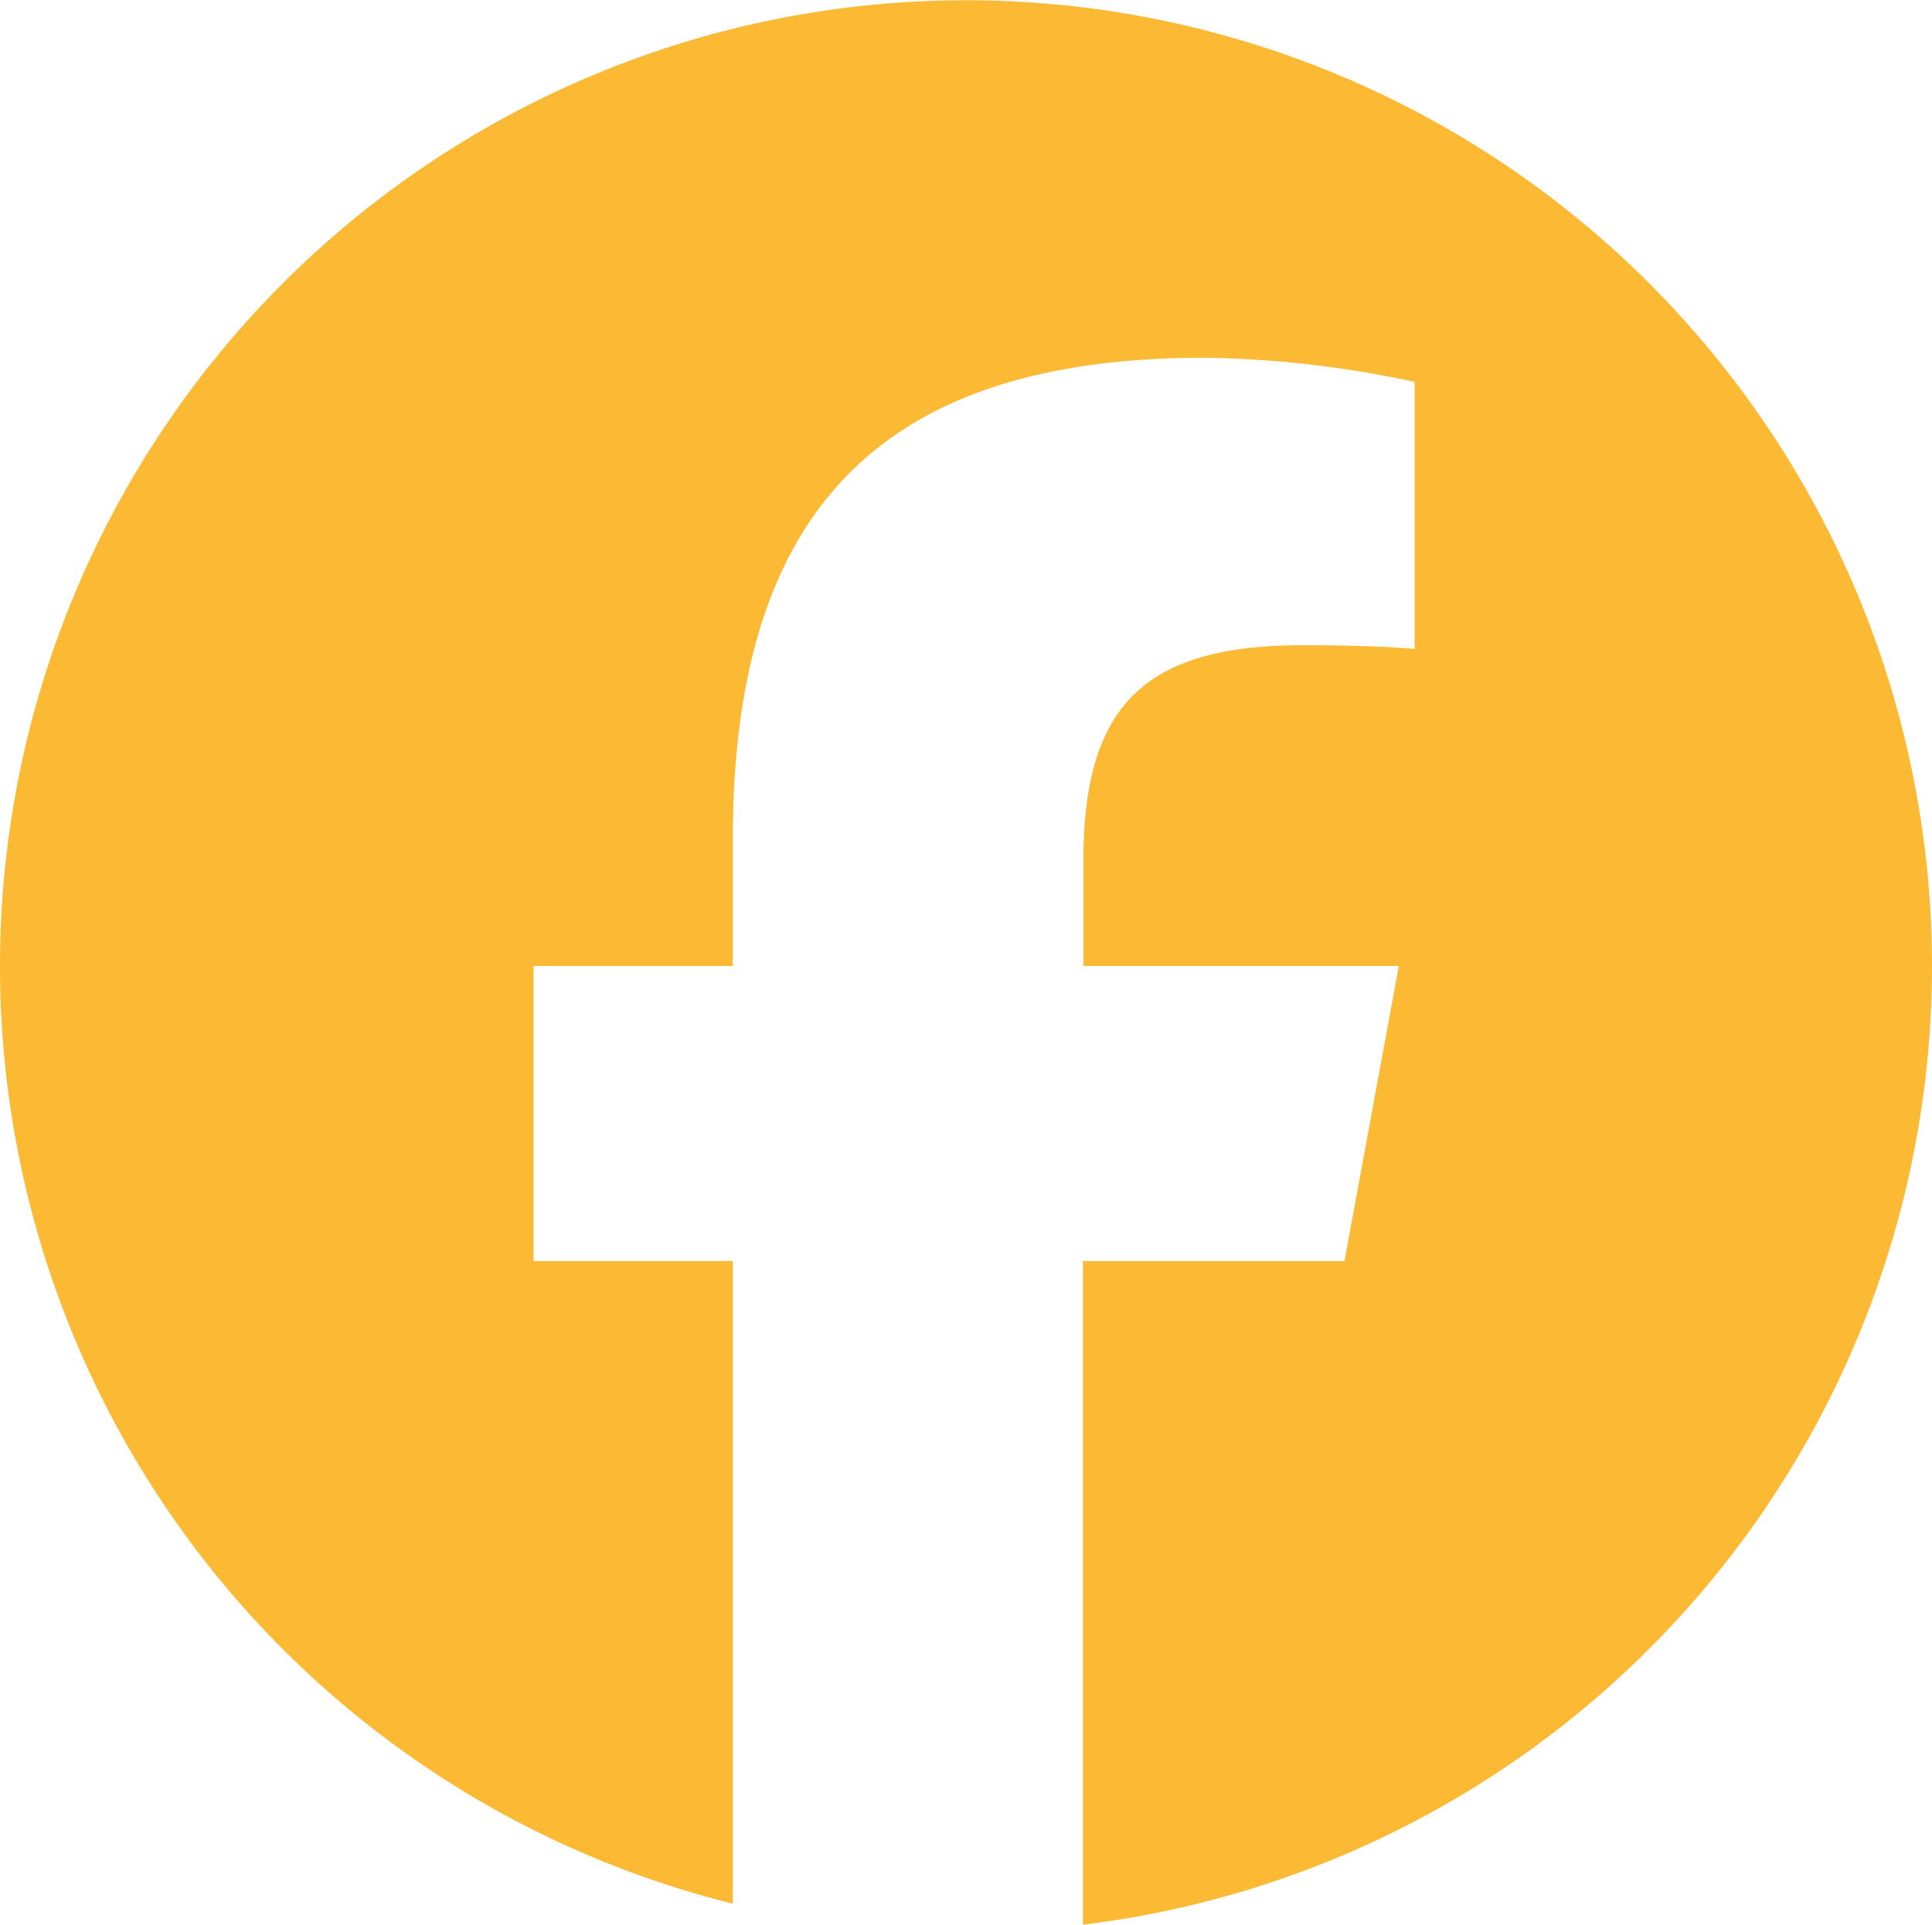 <svg viewBox="0 0 67.152 66.903" height="66.903" width="67.152" xmlns="http://www.w3.org/2000/svg">
  <path fill="#fbb934" d="M67.152,33.576A33.576,33.576,0,1,0,25.471,66.168V43.832H18.546V33.576h6.925v-4.42c0-11.424,5.168-16.722,16.395-16.722a36.956,36.956,0,0,1,7.305.839v9.286c-.787-.079-2.164-.131-3.882-.131-5.509,0-7.633,2.085-7.633,7.5v3.646H48.62L46.731,43.832H37.642V66.9a33.572,33.572,0,0,0,29.51-33.327Z" id="facebook-brands-solid"></path>
</svg>
